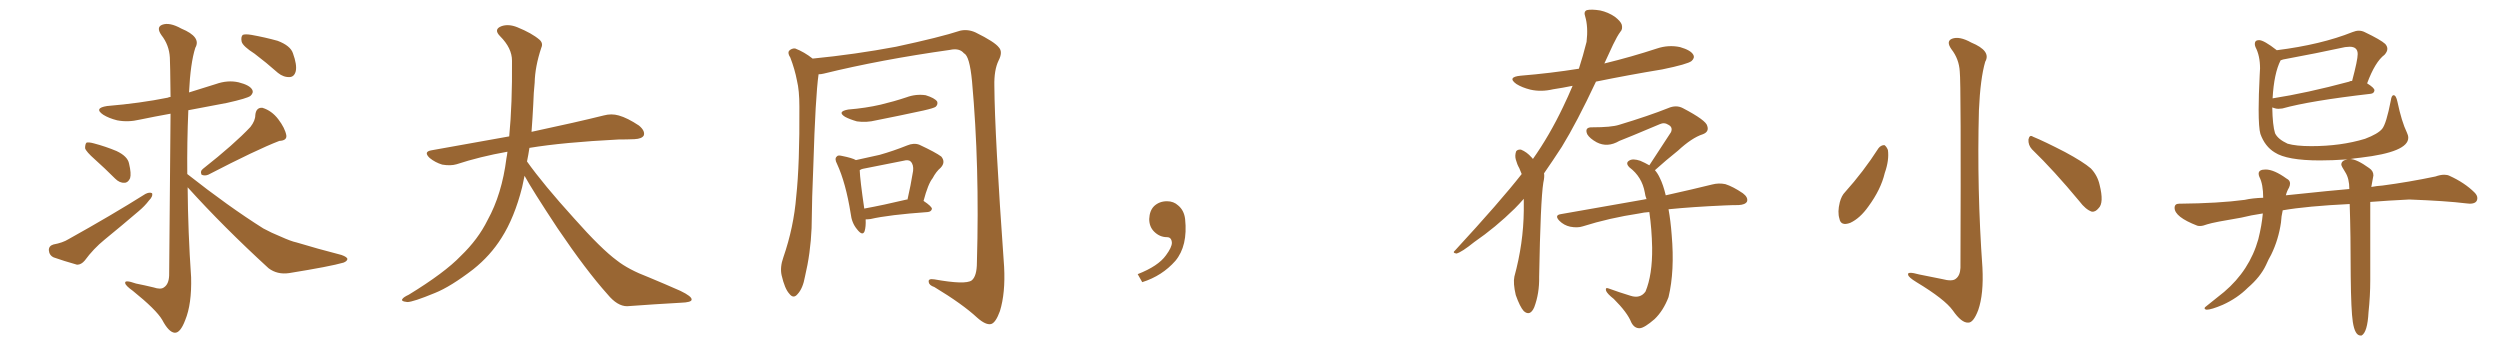 <svg xmlns="http://www.w3.org/2000/svg" xmlns:xlink="http://www.w3.org/1999/xlink" width="1050" height="150"><path fill="#996633" padding="10" d="M39.84 66.94L39.84 66.94Q36.18 63.72 35.74 62.26L35.74 62.26Q35.74 60.50 36.33 59.91L36.33 59.91Q37.21 59.62 39.40 60.21L39.40 60.21Q44.38 61.52 48.93 63.43L48.93 63.43Q53.61 65.63 54.20 68.70L54.20 68.70Q55.22 72.95 54.64 74.85L54.64 74.85Q53.76 76.76 52.29 76.76L52.29 76.76Q50.24 76.90 48.34 75L48.34 75Q43.95 70.61 39.84 66.94ZM22.41 102.69L22.41 102.69Q26.37 101.95 28.71 100.49L28.71 100.49Q46.88 90.38 61.08 81.45L61.08 81.45Q62.84 80.57 63.87 81.15L63.87 81.15Q64.31 82.47 62.55 84.23L62.55 84.23Q60.79 86.57 58.15 88.77L58.15 88.77Q51.12 94.78 43.95 100.63L43.95 100.63Q39.26 104.44 35.60 109.42L35.60 109.42Q34.13 111.18 32.37 111.18L32.37 111.18Q26.66 109.57 22.56 108.11L22.56 108.11Q20.65 107.23 20.51 105.03L20.51 105.03Q20.51 103.27 22.41 102.69ZM105.18 53.32L105.18 53.32Q107.23 50.68 107.23 48.34L107.23 48.34Q107.52 45.12 110.16 45.26L110.16 45.26Q114.11 46.44 116.89 50.10L116.89 50.10Q119.68 53.76 120.26 56.84L120.26 56.84Q120.56 59.03 117.33 59.18L117.33 59.18Q107.81 62.84 87.45 73.39L87.45 73.39Q85.99 73.97 84.67 73.39L84.67 73.39Q83.94 71.92 85.25 70.90L85.25 70.90Q98.44 60.50 105.18 53.32ZM78.81 78.66L78.81 78.66Q78.96 97.41 80.27 116.46L80.27 116.46Q80.57 127.73 77.78 134.47L77.78 134.47Q75.73 139.89 73.39 139.75L73.39 139.75Q70.90 139.60 68.12 134.33L68.12 134.33Q65.63 130.08 55.81 122.17L55.81 122.17Q52.73 119.97 52.59 118.95L52.59 118.95Q52.15 117.33 57.13 119.09L57.13 119.09Q60.79 119.82 64.45 120.70L64.45 120.70Q67.53 121.73 68.85 120.70L68.85 120.70Q70.90 119.38 71.04 115.72L71.04 115.72Q71.48 70.61 71.63 47.75L71.63 47.75Q65.04 48.93 58.74 50.24L58.74 50.24Q53.76 51.42 49.22 50.54L49.22 50.54Q45.70 49.66 43.36 48.19L43.36 48.19Q39.26 45.41 44.97 44.53L44.97 44.53Q58.89 43.36 70.46 41.02L70.46 41.02Q71.04 40.72 71.63 40.72L71.63 40.72Q71.48 26.37 71.34 24.17L71.34 24.17Q71.04 18.90 67.82 14.79L67.82 14.79Q65.48 11.43 68.12 10.40L68.12 10.40Q71.19 9.23 76.17 12.01L76.17 12.01Q84.67 15.53 82.03 20.07L82.03 20.07Q79.98 26.51 79.39 38.82L79.39 38.82Q84.96 37.06 90.67 35.30L90.67 35.30Q95.65 33.54 100.20 34.57L100.20 34.57Q104.88 35.74 105.91 37.65L105.91 37.65Q106.64 38.96 105.18 40.28L105.18 40.28Q103.86 41.31 95.36 43.21L95.36 43.21Q87.01 44.82 79.10 46.29L79.10 46.29Q78.52 59.77 78.66 73.10L78.66 73.10Q95.95 86.72 110.60 95.95L110.60 95.95Q114.11 97.85 117.77 99.32L117.77 99.32Q122.31 101.37 124.51 101.81L124.51 101.81Q133.15 104.44 143.41 107.08L143.41 107.08Q145.90 107.96 145.90 108.84L145.90 108.84Q145.75 109.72 144.29 110.30L144.29 110.30Q138.72 111.91 121.44 114.70L121.44 114.70Q116.46 115.43 112.79 112.65L112.79 112.65Q93.90 95.36 78.81 78.66ZM106.93 22.56L106.93 22.56L106.93 22.56Q102.10 19.48 101.51 17.58L101.51 17.58Q101.07 15.53 101.95 14.65L101.95 14.65Q102.98 14.21 105.62 14.65L105.62 14.65Q111.33 15.67 116.60 17.14L116.60 17.14Q122.02 19.19 123.05 22.41L123.05 22.41Q124.80 27.25 124.22 29.88L124.22 29.88Q123.63 32.23 121.73 32.37L121.73 32.37Q119.09 32.52 116.75 30.62L116.75 30.62Q111.77 26.22 106.93 22.56ZM220.31 73.83L220.31 73.83L220.31 73.83Q219.73 76.32 219.29 78.66L219.29 78.66Q216.06 91.41 210.64 99.90L210.64 99.90Q205.96 107.37 198.78 113.09L198.78 113.09Q189.26 120.41 182.67 123.05L182.67 123.05Q173.44 126.86 171.09 126.86L171.09 126.86Q168.16 126.56 169.04 125.54L169.04 125.54Q169.48 124.80 171.68 123.78L171.68 123.78Q186.77 114.55 193.51 107.52L193.51 107.52Q200.83 100.49 204.79 92.43L204.79 92.43Q210.79 81.59 212.70 66.50L212.70 66.50Q212.99 65.04 213.13 63.72L213.13 63.72Q201.56 65.77 191.75 68.99L191.75 68.99Q189.26 69.73 185.74 69.14L185.74 69.14Q182.81 68.26 180.47 66.36L180.47 66.36Q177.69 63.72 181.20 63.13L181.20 63.13Q198.49 60.06 213.87 57.28L213.87 57.28Q215.19 43.65 215.04 25.49L215.04 25.49Q215.04 20.21 210.06 15.23L210.06 15.23Q207.13 12.30 210.64 10.99L210.64 10.99Q213.57 9.96 217.24 11.43L217.24 11.43Q223.39 13.92 226.61 16.70L226.61 16.70Q228.22 18.16 227.34 20.07L227.34 20.07Q224.71 27.98 224.56 34.72L224.56 34.72Q224.12 38.82 223.97 43.80L223.97 43.80Q223.68 49.51 223.24 55.37L223.24 55.37Q242.43 51.27 253.56 48.49L253.56 48.49Q256.79 47.61 259.86 48.49L259.86 48.49Q263.53 49.51 268.36 52.73L268.36 52.73Q271.00 54.93 270.41 56.84L270.41 56.84Q269.68 58.30 266.46 58.45L266.46 58.45Q263.23 58.59 259.72 58.59L259.72 58.59Q236.57 59.77 222.36 62.11L222.36 62.11Q221.92 65.04 221.34 67.82L221.34 67.82Q228.22 77.49 241.11 91.70L241.11 91.70Q252.54 104.59 259.13 109.42L259.13 109.42Q263.96 113.23 272.46 116.46L272.46 116.46Q279.49 119.38 285.79 122.17L285.79 122.17Q290.63 124.51 290.48 125.83L290.48 125.83Q290.48 127.00 285.94 127.15L285.94 127.15Q275.39 127.73 263.38 128.61L263.38 128.61Q259.28 128.61 255.18 123.63L255.18 123.63Q246.24 113.67 234.23 95.95L234.23 95.95Q223.39 79.54 220.31 73.83ZM343.80 31.20L343.80 31.20Q342.48 40.43 341.60 69.58L341.60 69.58Q341.02 82.47 340.87 95.80L340.87 95.80Q340.43 106.35 338.09 116.16L338.09 116.16Q337.21 121.14 335.01 123.49L335.01 123.49Q333.25 125.68 331.49 123.34L331.49 123.34Q329.59 121.29 328.27 115.58L328.27 115.58Q327.54 112.21 329.00 108.11L329.00 108.11Q333.40 95.36 334.42 82.47L334.42 82.47Q335.89 68.99 335.74 44.82L335.74 44.82Q335.74 37.94 334.72 33.84L334.72 33.84Q333.84 29.15 331.93 24.17L331.93 24.17Q330.76 22.41 331.35 21.39L331.35 21.39Q332.52 20.21 333.98 20.36L333.98 20.36Q337.79 21.83 341.31 24.61L341.31 24.61Q359.18 22.85 376.32 19.63L376.32 19.63Q394.78 15.67 403.27 12.89L403.27 12.89Q406.49 12.16 409.72 13.62L409.72 13.62Q417.77 17.58 419.53 19.92L419.53 19.92Q421.29 21.83 419.38 25.49L419.38 25.49Q417.48 29.44 417.63 36.04L417.63 36.04Q417.77 56.54 421.73 112.06L421.73 112.06Q422.31 123.05 419.97 130.66L419.97 130.66Q418.21 135.50 416.31 136.08L416.31 136.08Q414.11 136.67 410.45 133.45L410.45 133.45Q404.30 127.73 392.43 120.56L392.43 120.56Q390.23 119.82 390.09 118.51L390.09 118.51Q389.65 116.89 392.43 117.33L392.43 117.33Q405.47 119.68 408.11 117.77L408.11 117.77Q410.30 116.02 410.30 110.16L410.30 110.16Q411.47 69.73 408.25 34.13L408.25 34.13Q407.23 23.44 404.88 22.41L404.88 22.41Q402.98 20.07 399.02 20.95L399.02 20.95Q369.87 25.05 346.00 30.91L346.00 30.91Q344.82 31.20 343.80 31.20ZM356.25 46.00L356.25 46.00Q363.57 45.41 369.87 43.95L369.87 43.95Q375.44 42.63 380.71 40.87L380.71 40.87Q384.67 39.40 388.77 39.99L388.77 39.99Q392.58 41.16 393.60 42.63L393.60 42.63Q394.04 43.80 393.02 44.82L393.02 44.82Q392.29 45.41 387.74 46.44L387.74 46.44Q377.64 48.63 367.97 50.54L367.97 50.54Q363.87 51.56 359.91 50.98L359.91 50.98Q356.84 50.10 354.93 49.07L354.93 49.07Q351.42 46.88 356.25 46.00ZM363.57 92.14L363.57 92.14Q363.72 95.21 363.13 97.12L363.13 97.12Q362.26 99.32 359.91 96.24L359.91 96.24Q357.71 93.60 357.28 89.65L357.28 89.65Q355.22 76.76 351.56 68.85L351.56 68.85Q350.39 66.65 351.42 65.77L351.42 65.77Q351.86 65.04 353.61 65.48L353.61 65.48Q358.01 66.36 359.47 67.24L359.47 67.24Q364.60 66.06 369.43 65.04L369.43 65.04Q375.15 63.43 381.01 61.08L381.01 61.08Q383.79 59.91 386.13 60.79L386.13 60.79Q393.02 64.01 395.36 65.77L395.36 65.77Q397.27 68.12 395.07 70.46L395.07 70.46Q393.16 72.07 391.70 74.85L391.70 74.85Q389.79 77.20 387.89 84.38L387.89 84.38Q391.41 86.72 391.41 87.74L391.41 87.74Q391.11 88.92 389.65 89.06L389.65 89.06Q373.24 90.23 365.63 91.99L365.63 91.99Q364.45 92.14 363.57 92.14ZM380.86 83.79L380.86 83.79L380.86 83.79Q381.01 83.79 381.15 83.79L381.15 83.79Q382.47 78.08 383.50 71.78L383.50 71.78Q383.79 69.14 382.47 67.82L382.47 67.82Q381.59 66.94 379.39 67.53L379.39 67.53Q371.19 69.14 362.40 70.90L362.40 70.90Q361.67 71.04 361.08 71.48L361.08 71.48Q361.23 75.59 362.99 87.60L362.99 87.60Q371.04 86.13 380.86 83.79ZM497.75 91.99L497.75 91.99L497.75 91.99Q498.93 103.27 493.65 109.57L493.65 109.57Q488.09 115.87 479.74 118.51L479.74 118.51L477.83 115.14Q486.47 111.77 489.70 107.23L489.70 107.23Q492.19 103.86 492.19 101.95L492.19 101.95Q492.04 99.61 490.14 99.61L490.14 99.61Q487.06 99.61 484.72 97.27L484.72 97.27Q482.67 95.21 482.67 91.99L482.67 91.99Q482.81 88.48 484.72 86.57L484.72 86.57Q486.91 84.52 490.14 84.52L490.14 84.52Q492.92 84.52 494.82 86.28L494.82 86.28Q497.31 88.33 497.75 91.99ZM639.99 83.50L639.99 83.50Q638.09 85.69 636.18 87.60L636.18 87.60Q628.13 95.51 619.19 101.66L619.19 101.66Q613.92 105.91 611.72 106.49L611.72 106.49Q609.81 106.20 611.13 105.18L611.13 105.18Q630.18 84.52 639.11 73.10L639.11 73.10Q638.67 71.92 638.09 70.61L638.09 70.61Q637.21 69.14 636.62 66.94L636.62 66.94Q636.18 65.33 636.77 63.57L636.77 63.57Q637.35 62.70 638.82 62.84L638.82 62.84Q641.31 63.87 643.21 66.06L643.21 66.06Q643.65 66.36 643.80 66.80L643.80 66.80Q650.83 56.84 656.54 44.82L656.54 44.82Q658.59 40.58 660.50 36.04L660.50 36.04Q656.25 36.91 652.29 37.50L652.29 37.50Q647.31 38.67 642.77 37.65L642.77 37.65Q639.26 36.77 636.91 35.30L636.91 35.30Q632.81 32.37 638.67 31.79L638.67 31.79Q651.27 30.76 663.13 28.86L663.13 28.86Q664.89 23.44 666.36 17.58L666.36 17.58Q667.09 11.28 665.77 6.88L665.77 6.88Q665.04 4.83 666.50 4.25L666.50 4.25Q668.41 3.81 672.07 4.39L672.07 4.39Q675.44 5.13 678.22 7.03L678.22 7.03Q680.71 8.94 681.15 10.40L681.15 10.40Q681.59 12.30 680.57 13.33L680.57 13.33Q679.25 15.09 677.49 18.75L677.49 18.75Q675.59 22.71 673.83 26.66L673.83 26.66Q685.25 23.88 695.95 20.36L695.95 20.36Q700.78 18.75 705.62 19.78L705.62 19.78Q710.16 21.09 711.18 23.00L711.18 23.00Q711.91 24.32 710.45 25.63L710.45 25.63Q708.84 26.95 698.14 29.15L698.14 29.15Q683.94 31.49 670.31 34.28L670.31 34.28Q662.26 51.42 655.96 61.67L655.96 61.67Q652.15 67.53 648.49 72.80L648.49 72.80Q648.78 74.12 648.19 76.76L648.19 76.76Q647.02 84.08 646.44 116.31L646.44 116.31Q646.58 123.19 644.38 129.05L644.38 129.05Q642.63 133.01 639.99 130.66L639.99 130.66Q638.38 128.91 636.62 123.93L636.62 123.93Q635.45 118.95 636.04 116.16L636.04 116.16Q639.84 102.25 639.99 88.48L639.99 88.48Q639.99 85.84 639.99 83.50ZM700.78 87.89L700.78 87.89L700.78 87.89Q701.66 92.72 702.10 98.58L702.10 98.58Q703.42 113.82 700.78 124.80L700.78 124.80Q698.58 130.52 694.92 134.03L694.92 134.03Q690.67 137.70 688.77 137.84L688.77 137.84Q686.43 137.99 685.11 135.35L685.11 135.35Q683.50 131.25 677.78 125.54L677.78 125.54Q675.15 123.49 674.56 122.17L674.56 122.17Q674.12 120.56 675.59 121.14L675.59 121.14Q679.98 122.75 684.81 124.22L684.81 124.22Q688.92 125.54 691.11 122.46L691.11 122.46Q694.04 115.43 693.90 104.00L693.90 104.00Q693.75 96.24 692.72 89.06L692.72 89.06Q690.38 89.21 688.48 89.65L688.48 89.65Q675.88 91.55 664.75 95.07L664.75 95.07Q662.55 95.80 659.47 95.21L659.47 95.21Q656.84 94.63 654.93 92.72L654.93 92.72Q652.73 90.38 655.52 89.94L655.52 89.94Q674.56 86.57 690.53 83.79L690.53 83.79Q690.97 83.64 691.55 83.64L691.55 83.64Q690.97 82.18 690.82 80.86L690.82 80.86Q689.65 74.27 684.38 70.31L684.38 70.31Q682.47 68.41 684.38 67.38L684.38 67.38Q685.84 66.50 688.92 67.53L688.92 67.53Q690.97 68.41 692.72 69.43L692.72 69.43Q697.71 61.82 701.81 55.52L701.81 55.52Q702.69 53.47 700.78 52.44L700.78 52.44Q699.02 51.27 697.12 52.15L697.12 52.15Q682.91 58.15 680.13 59.18L680.13 59.18Q675.15 62.11 670.61 59.77L670.61 59.77Q667.68 58.15 666.65 56.40L666.65 56.40Q665.33 53.32 668.85 53.47L668.85 53.47Q676.76 53.47 679.98 52.44L679.98 52.44Q692.58 48.63 700.63 45.41L700.63 45.41Q704.00 43.95 706.79 45.41L706.79 45.41Q716.60 50.54 717.04 52.88L717.04 52.88Q717.92 55.37 715.14 56.40L715.14 56.40Q710.60 57.86 704.74 63.28L704.74 63.28Q699.61 67.38 695.07 71.48L695.07 71.48Q696.24 72.80 697.12 74.71L697.12 74.71Q698.58 77.64 699.61 82.03L699.61 82.03Q711.47 79.39 719.09 77.49L719.09 77.49Q721.88 76.76 724.66 77.34L724.66 77.34Q727.88 78.37 731.98 81.15L731.98 81.15Q734.33 82.91 733.74 84.67L733.74 84.67Q733.01 85.99 730.22 86.13L730.22 86.13Q727.59 86.13 724.37 86.28L724.37 86.28Q710.89 86.87 700.78 87.89ZM823.10 30.03L823.10 30.03Q822.80 24.76 819.58 20.65L819.58 20.65Q817.24 17.29 819.87 16.26L819.87 16.26Q822.95 15.09 827.93 17.87L827.93 17.87Q836.43 21.39 833.79 25.93L833.79 25.93Q831.74 32.96 831.15 46.29L831.15 46.29Q830.27 79.39 832.62 112.35L832.62 112.35Q833.20 123.49 830.86 130.22L830.86 130.22Q828.81 135.64 826.61 135.50L826.61 135.50Q823.83 135.64 820.17 130.37L820.17 130.37Q816.80 125.68 804.93 118.51L804.93 118.51Q801.56 116.46 801.42 115.43L801.42 115.43Q800.83 113.82 806.10 115.28L806.10 115.28Q810.64 116.16 815.63 117.19L815.63 117.19Q820.02 118.36 821.48 117.04L821.48 117.04Q823.24 115.72 823.39 112.50L823.39 112.50Q823.68 35.01 823.10 30.03ZM788.96 62.26L788.96 62.26Q789.99 60.94 791.46 60.94L791.46 60.94Q792.33 61.52 792.92 62.99L792.92 62.99Q793.51 67.24 791.60 72.66L791.60 72.66Q789.99 79.54 784.72 86.72L784.72 86.72Q781.20 91.70 777.10 93.60L777.10 93.60Q773.14 95.07 772.56 91.85L772.56 91.85Q771.68 89.06 772.71 84.96L772.71 84.96Q773.44 82.18 774.90 80.71L774.90 80.71Q782.67 72.07 788.96 62.26ZM853.42 62.70L853.42 62.70L853.42 62.70Q851.81 60.94 851.95 58.59L851.95 58.59Q852.39 56.40 853.86 57.42L853.86 57.42Q858.54 59.33 867.33 63.87L867.33 63.87Q874.95 67.97 878.17 70.75L878.17 70.75Q880.96 73.68 881.84 77.64L881.84 77.64Q883.74 85.25 881.40 87.45L881.40 87.45Q880.08 89.06 878.61 88.92L878.61 88.92Q875.98 88.04 873.34 84.52L873.34 84.52Q862.65 71.63 853.42 62.70ZM991.85 140.92L991.85 140.92L991.41 140.92Q989.06 140.92 988.18 135.21L988.18 135.21Q987.45 130.52 987.30 116.02L987.30 116.02Q987.30 98.44 986.87 85.69L986.87 85.69Q968.85 86.57 958.74 88.33L958.74 88.33Q958.15 90.82 958.01 93.46L958.01 93.46Q956.98 100.63 953.91 106.93L953.91 106.93Q952.73 108.98 951.71 111.33L951.71 111.33Q949.37 116.31 944.09 120.85L944.09 120.85Q939.70 125.24 933.54 128.03L933.54 128.03Q928.71 130.08 926.81 130.08L926.81 130.08Q925.93 129.93 925.93 129.49L925.93 129.49Q925.93 129.05 926.81 128.47L926.81 128.47L934.13 122.61Q944.82 113.53 948.49 100.49L948.49 100.49Q949.95 94.63 950.39 89.65L950.39 89.65Q945.41 90.38 941.31 91.41L941.31 91.41Q929.88 93.31 927.10 94.19L927.10 94.19Q925.20 94.92 924.02 94.92L924.02 94.92Q923.29 94.92 922.85 94.78L922.85 94.78Q913.33 91.11 913.33 87.30L913.33 87.30Q913.33 85.55 915.23 85.55L915.23 85.55L915.53 85.55Q931.79 85.40 942.77 83.94L942.77 83.94Q946.00 83.20 950.54 83.06L950.54 83.06Q950.54 77.34 948.93 74.27L948.93 74.27Q948.63 73.54 948.63 72.95L948.63 72.95Q948.63 71.19 951.56 71.19L951.56 71.19Q955.08 71.19 960.35 75L960.35 75Q961.82 75.73 961.82 77.05L961.82 77.05Q961.82 77.93 961.38 78.81L961.38 78.81Q960.50 80.27 960.06 82.03L960.06 82.03Q981.01 79.83 986.72 79.39L986.72 79.39Q986.72 75 985.03 72.36Q983.35 69.73 983.35 69.14L983.35 69.14Q983.35 67.38 985.99 66.94L985.99 66.94Q979.54 67.38 974.41 67.38L974.41 67.38Q960.50 67.38 955.37 64.01L955.37 64.01Q951.27 61.52 949.37 56.25L949.37 56.25Q948.63 53.76 948.63 46.00L948.63 46.00Q948.63 40.28 949.07 31.49L949.07 31.49L949.22 28.71Q949.22 23.44 947.31 19.78L947.31 19.78Q947.02 19.04 947.02 18.46L947.02 18.46Q947.02 16.85 948.78 16.85L948.78 16.85Q950.83 16.85 956.25 21.09L956.25 21.09Q974.85 18.75 988.04 13.48L988.04 13.48Q989.50 12.89 990.67 12.89L990.67 12.89Q991.99 12.89 993.16 13.48L993.16 13.48Q999.90 16.70 1001.81 18.46L1001.81 18.46Q1002.69 19.48 1002.69 20.51L1002.69 20.51Q1002.69 21.68 1001.51 23.00L1001.51 23.00Q997.56 25.93 994.19 35.01L994.19 35.01Q997.27 36.91 997.27 37.94L997.27 37.94Q997.12 39.26 995.65 39.40L995.65 39.40Q970.17 42.33 958.59 45.56L958.59 45.56L956.98 45.70Q956.10 45.70 955.44 45.48Q954.79 45.26 954.35 45.12L954.35 45.12Q954.49 52.73 955.52 55.96L955.52 55.96Q956.69 58.45 960.79 60.35L960.79 60.35Q964.31 61.38 970.75 61.38L970.75 61.38Q983.20 61.38 993.31 58.30L993.31 58.30Q998.73 56.25 1000.49 54.13Q1002.25 52.00 1004.15 42.19L1004.15 42.19Q1004.44 39.99 1005.32 39.99L1005.32 39.99Q1006.35 39.99 1006.93 42.77L1006.93 42.77Q1008.69 51.12 1010.89 55.66L1010.89 55.66Q1011.47 56.84 1011.47 57.86L1011.47 57.86Q1011.47 63.87 991.55 66.21L991.55 66.21Q988.62 66.50 986.28 66.94L986.28 66.94L987.01 66.80Q989.79 66.80 995.07 70.61L995.07 70.61Q996.83 71.78 996.83 73.68L996.83 73.68L995.95 78.52Q998.29 78.08 1000.63 77.93L1000.63 77.93Q1011.77 76.46 1022.90 74.12L1022.90 74.12Q1024.95 73.39 1026.56 73.39L1026.56 73.39Q1027.88 73.39 1028.76 73.83L1028.76 73.83Q1035.21 76.76 1039.31 80.86L1039.31 80.86Q1040.48 82.03 1040.48 83.20L1040.48 83.20Q1040.48 85.55 1037.26 85.55L1037.26 85.55L1035.64 85.40Q1027.44 84.38 1011.91 83.79L1011.91 83.79Q1002.98 84.23 995.51 84.81L995.51 84.81L995.51 117.63Q995.51 124.37 994.78 131.10L994.78 131.10Q994.34 139.60 991.85 140.92ZM954.49 41.31L954.49 41.31Q968.70 39.11 986.72 34.28L986.72 34.28Q987.01 33.98 987.89 33.98L987.89 33.98Q990.23 25.20 990.23 22.71L990.23 22.71Q990.23 19.63 986.87 19.63L986.87 19.63L984.96 19.78Q972.80 22.41 960.06 24.76L960.06 24.76Q958.89 24.90 957.86 25.34L957.86 25.34Q955.08 30.76 954.49 41.31Z"/></svg>